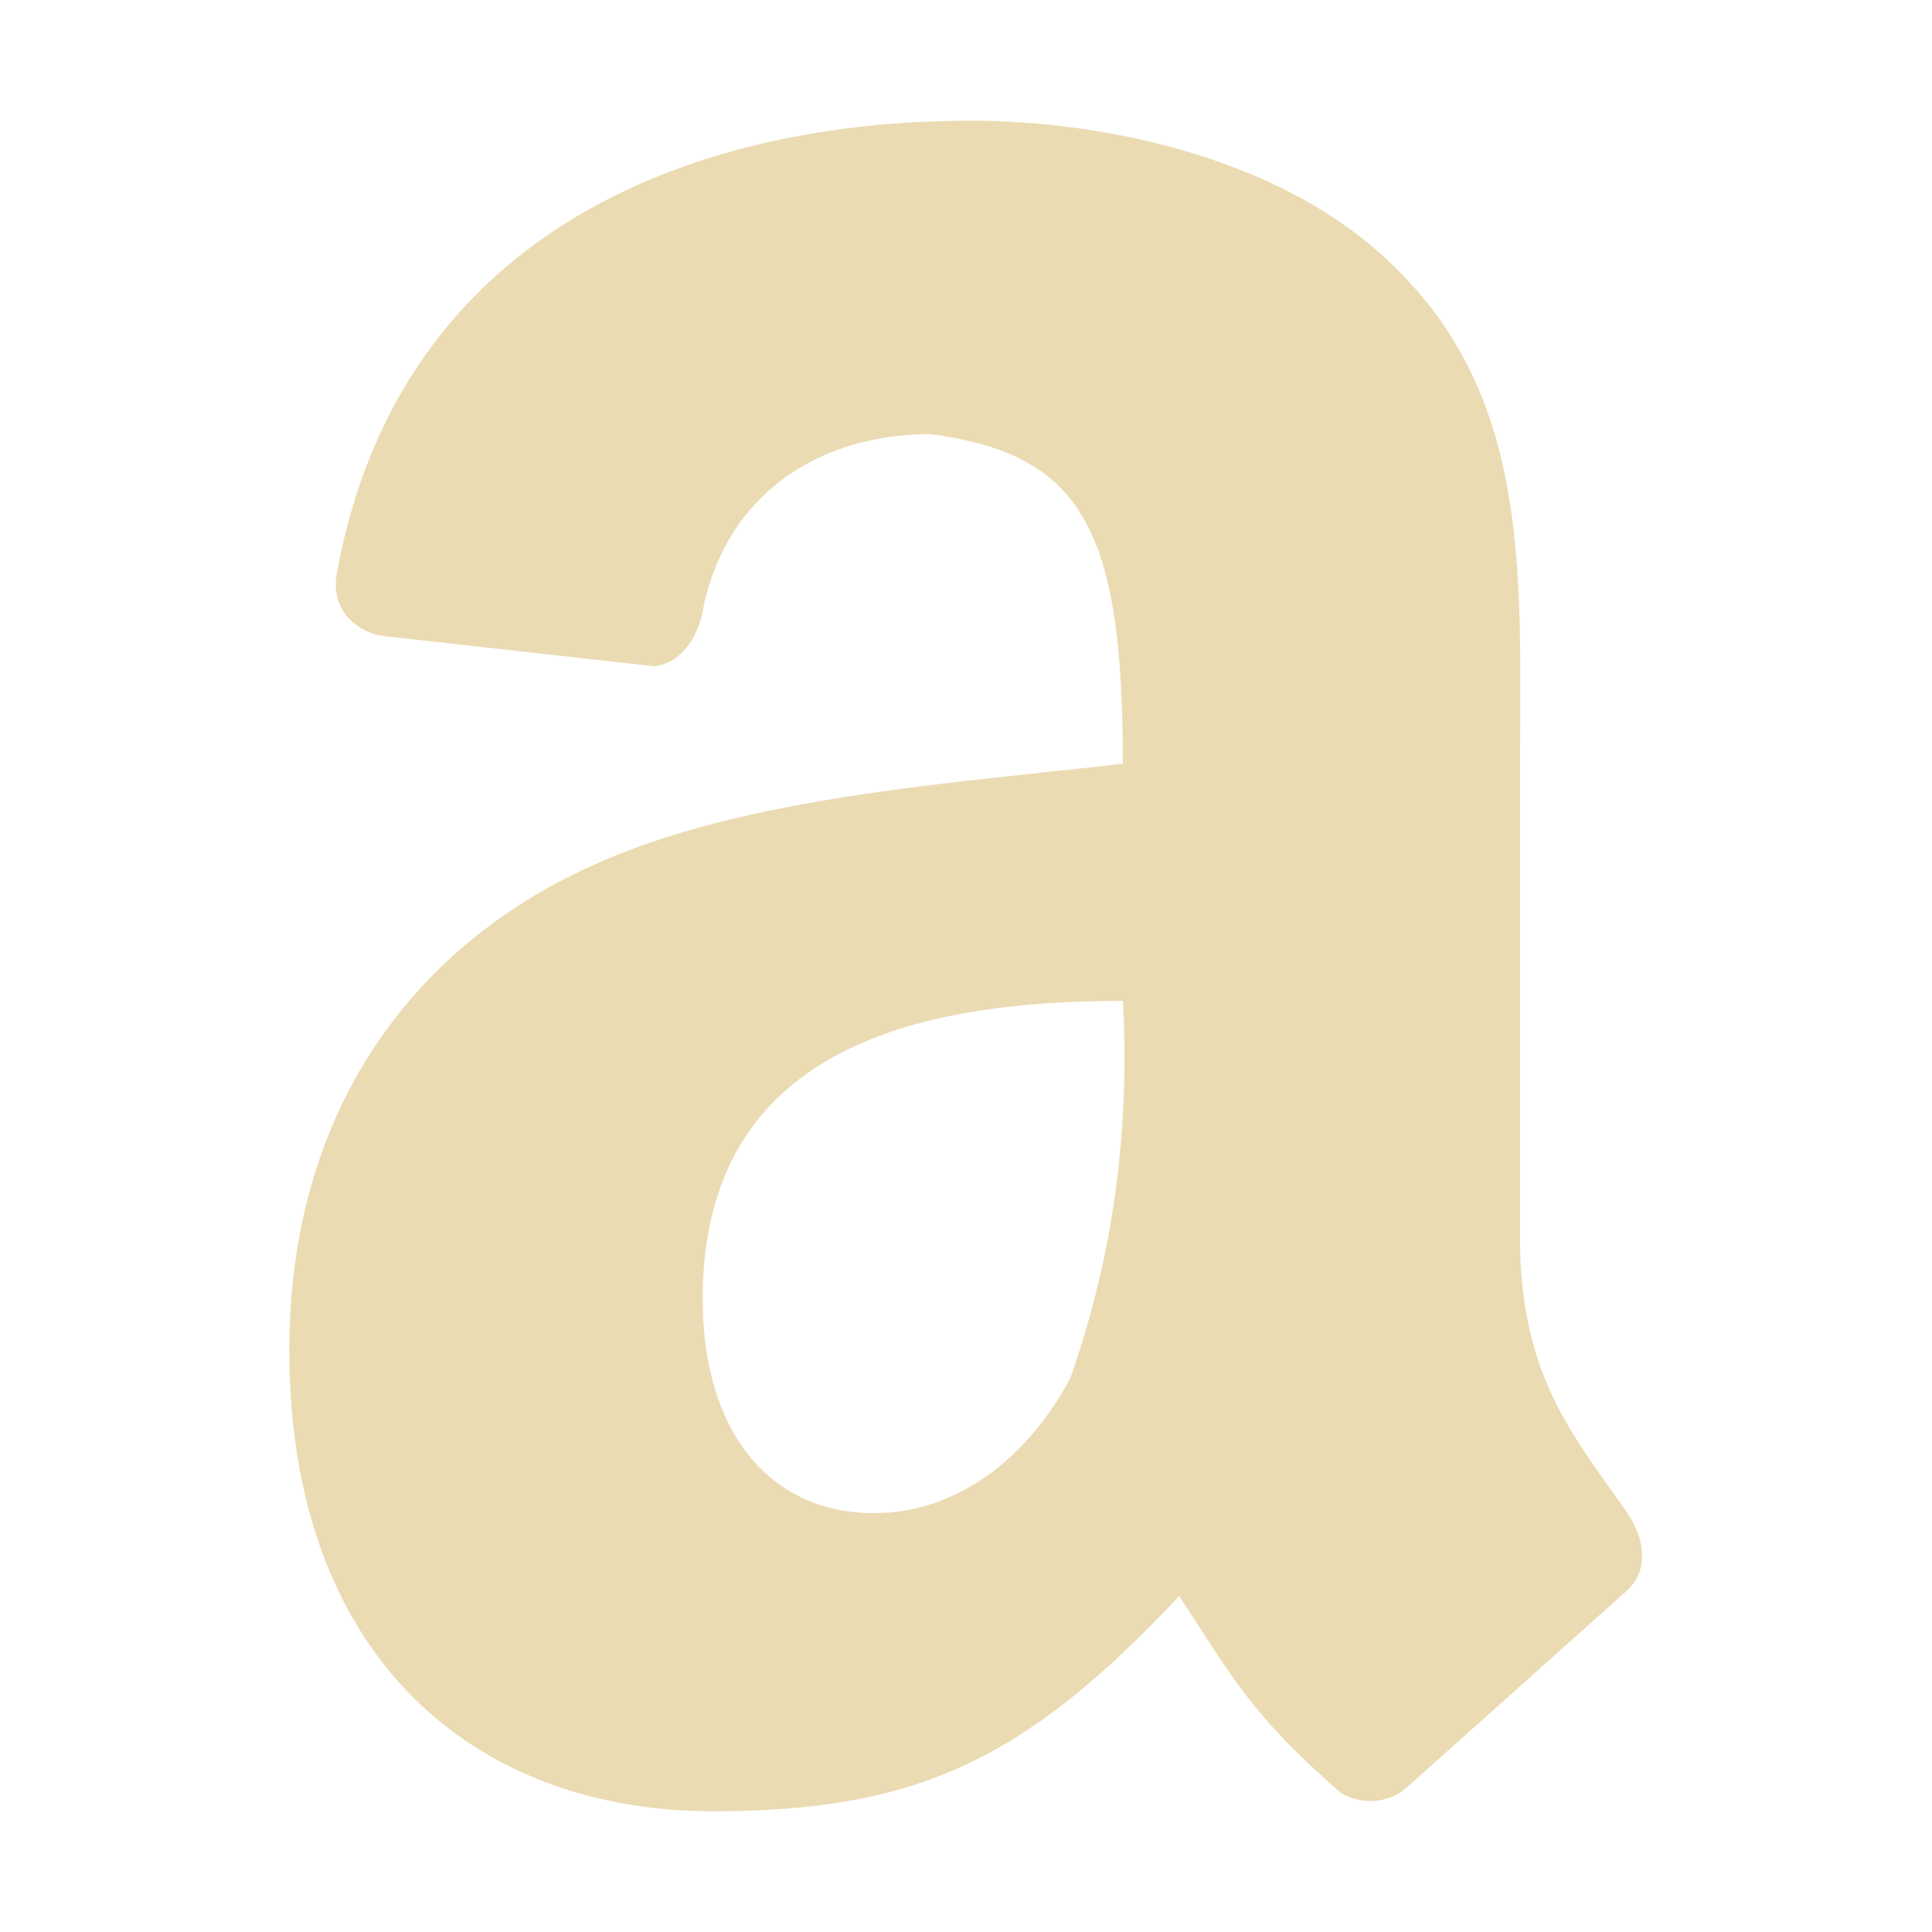 <svg width="16" height="16" version="1.1" xmlns="http://www.w3.org/2000/svg">
  <defs>
    <style id="current-color-scheme" type="text/css">.ColorScheme-Text { color:#ebdbb2; } .ColorScheme-Highlight { color:#458588; }</style>
  </defs>
  <path class="ColorScheme-Text" d="m8.028 1c-2.226 0-4.714 0.872-5.239 3.749-0.052 0.306 0.159 0.468 0.35 0.514l2.272 0.254c0.214-0.011 0.366-0.23 0.407-0.451 0.193-0.993 0.99-1.471 1.884-1.471 1.266 0.164 1.597 0.796 1.597 2.729-1.361 0.162-3.139 0.265-4.407 0.85-1.466 0.664-2.496 2.019-2.496 4.008 0 2.547 1.536 3.818 3.508 3.818 1.67 0 2.576-0.41 3.861-1.782 0.429 0.645 0.569 0.96 1.345 1.635 0.175 0.096 0.399 0.085 0.552-0.06l1.807-1.616c0.189-0.165 0.156-0.432 0.005-0.651-0.43-0.62-0.886-1.123-0.886-2.272v-3.818c0-1.617 0.11-3.104-1.031-4.217-0.899-0.902-2.39-1.22-3.53-1.22zm1.272 7.29c0.056 1.085-0.078 2.106-0.438 3.128-0.372 0.689-0.963 1.113-1.621 1.113-0.9 0-1.422-0.714-1.422-1.772 0-2.089 1.788-2.47 3.48-2.47z" fill="currentColor"/>
</svg>
